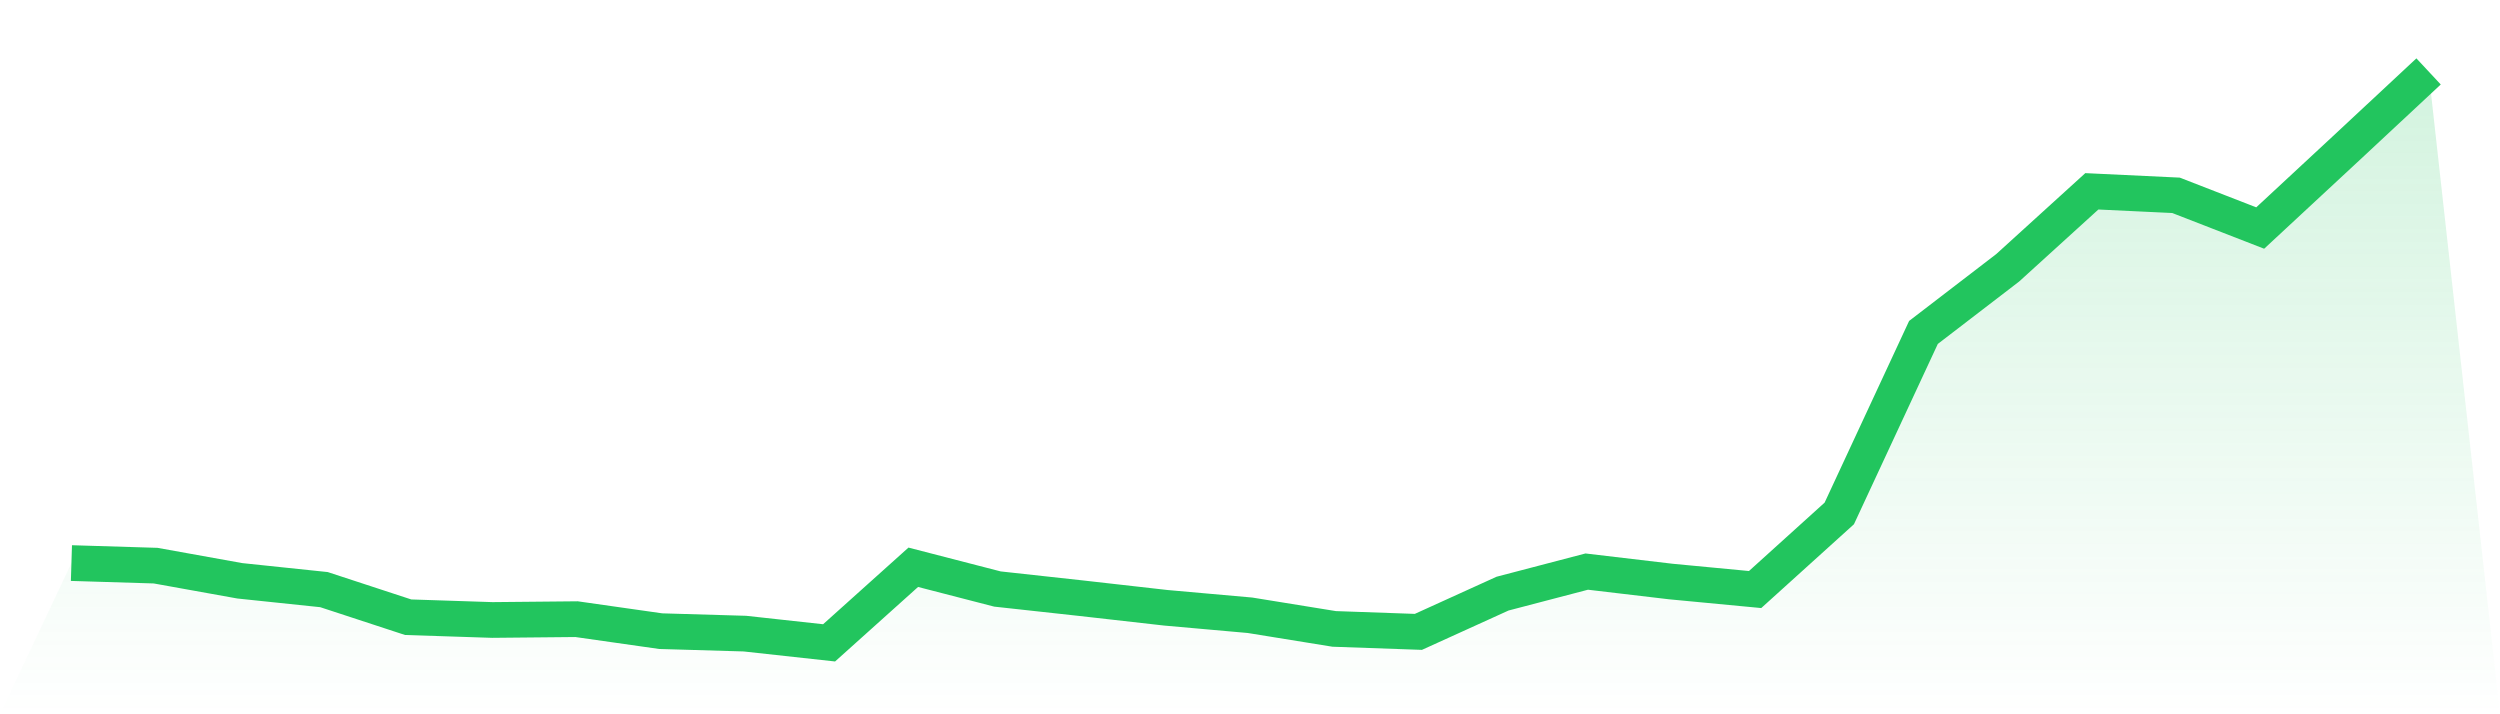 <svg viewBox="0 0 140 40" xmlns="http://www.w3.org/2000/svg">
<defs>
<linearGradient id="gradient" x1="0" x2="0" y1="0" y2="1">
<stop offset="0%" stop-color="#22c55e" stop-opacity="0.2"/>
<stop offset="100%" stop-color="#22c55e" stop-opacity="0"/>
</linearGradient>
</defs>
<path d="M4,31.532 L4,31.532 L8.714,31.676 L13.429,32.525 L18.143,33.019 L22.857,34.564 L27.571,34.719 L32.286,34.673 L37,35.345 L41.714,35.483 L46.429,36 L51.143,31.767 L55.857,32.985 L60.571,33.502 L65.286,34.036 L70,34.455 L74.714,35.219 L79.429,35.385 L84.143,33.243 L88.857,32.009 L93.571,32.566 L98.286,33.014 L103,28.752 L107.714,18.616 L112.429,14.998 L117.143,10.714 L121.857,10.938 L126.571,12.77 L131.286,8.393 L136,4 L140,40 L0,40 z" fill="url(#gradient)"/>
<path d="M4,31.532 L4,31.532 L8.714,31.676 L13.429,32.525 L18.143,33.019 L22.857,34.564 L27.571,34.719 L32.286,34.673 L37,35.345 L41.714,35.483 L46.429,36 L51.143,31.767 L55.857,32.985 L60.571,33.502 L65.286,34.036 L70,34.455 L74.714,35.219 L79.429,35.385 L84.143,33.243 L88.857,32.009 L93.571,32.566 L98.286,33.014 L103,28.752 L107.714,18.616 L112.429,14.998 L117.143,10.714 L121.857,10.938 L126.571,12.77 L131.286,8.393 L136,4" fill="none" stroke="#22c55e" stroke-width="2"/>
</svg>